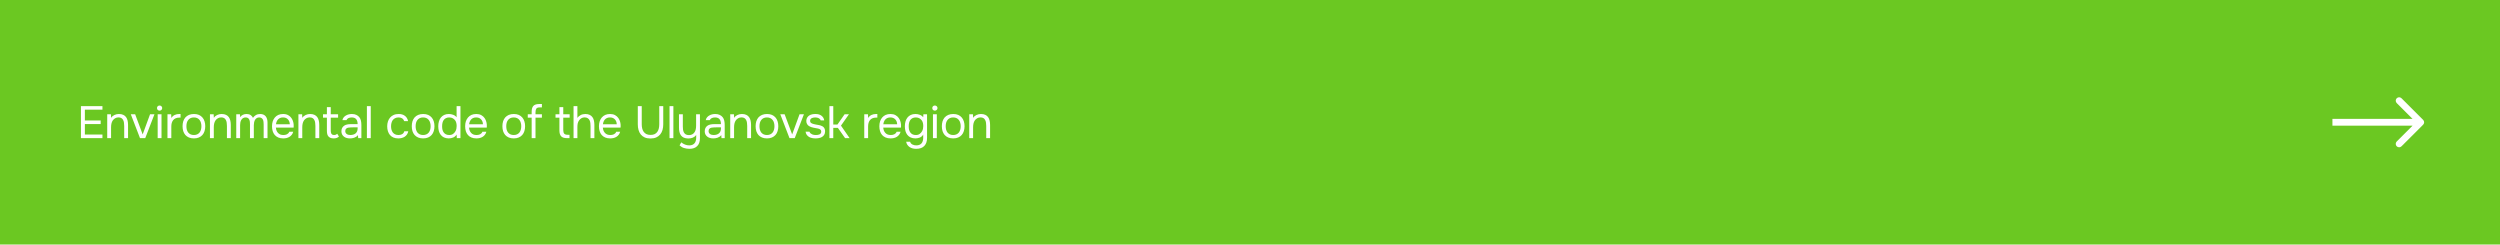 <?xml version="1.0" encoding="UTF-8"?> <svg xmlns="http://www.w3.org/2000/svg" width="1104" height="108" viewBox="0 0 1104 108" fill="none"> <rect width="1104" height="108" fill="#6BC822"></rect> <path d="M35.74 46.86H45.24V48.44H37.48V53.2H44.46V54.8H37.48V59.42H45.24V61H35.74V46.86ZM47.347 61V50.46H48.987L49.067 52.06C49.24 51.767 49.454 51.513 49.707 51.3C49.974 51.087 50.26 50.907 50.567 50.76C50.874 50.613 51.194 50.507 51.527 50.44C51.874 50.373 52.207 50.34 52.527 50.34C53.287 50.34 53.927 50.467 54.447 50.72C54.967 50.96 55.38 51.3 55.687 51.74C55.994 52.167 56.214 52.68 56.347 53.28C56.48 53.867 56.547 54.5 56.547 55.18V61H54.847V55.64C54.847 55.147 54.814 54.673 54.747 54.22C54.694 53.767 54.574 53.367 54.387 53.02C54.214 52.66 53.96 52.373 53.627 52.16C53.294 51.947 52.847 51.84 52.287 51.84C51.74 51.853 51.254 51.987 50.827 52.24C50.414 52.493 50.08 52.793 49.827 53.14C49.52 53.58 49.314 54.067 49.207 54.6C49.1 55.12 49.047 55.647 49.047 56.18V61H47.347ZM57.763 50.46H59.683L63.003 59.36L66.263 50.46H68.203L64.143 61H61.823L57.763 50.46ZM70.466 46.6C70.786 46.6 71.059 46.707 71.286 46.92C71.513 47.12 71.626 47.387 71.626 47.72C71.626 48.053 71.513 48.327 71.286 48.54C71.059 48.753 70.786 48.86 70.466 48.86C70.133 48.86 69.859 48.753 69.646 48.54C69.433 48.327 69.326 48.053 69.326 47.72C69.326 47.387 69.433 47.12 69.646 46.92C69.859 46.707 70.133 46.6 70.466 46.6ZM69.626 61V50.46H71.326V61H69.626ZM73.954 61V50.46H75.594L75.674 52.1C76.061 51.487 76.554 51.04 77.154 50.76C77.754 50.48 78.434 50.34 79.194 50.34H79.734V51.94H79.114C78.487 51.94 77.954 52.047 77.514 52.26C77.074 52.46 76.714 52.74 76.434 53.1C76.167 53.447 75.967 53.86 75.834 54.34C75.714 54.82 75.654 55.327 75.654 55.86V61H73.954ZM85.66 50.34C86.5 50.34 87.226 50.473 87.84 50.74C88.453 51.007 88.966 51.38 89.38 51.86C89.806 52.34 90.12 52.913 90.32 53.58C90.533 54.233 90.64 54.953 90.64 55.74C90.64 56.527 90.533 57.253 90.32 57.92C90.12 58.573 89.806 59.14 89.38 59.62C88.966 60.087 88.446 60.453 87.82 60.72C87.193 60.987 86.46 61.12 85.62 61.12C84.78 61.12 84.046 60.987 83.42 60.72C82.806 60.453 82.286 60.087 81.86 59.62C81.446 59.14 81.133 58.573 80.92 57.92C80.72 57.253 80.62 56.527 80.62 55.74C80.62 54.953 80.72 54.233 80.92 53.58C81.133 52.913 81.446 52.34 81.86 51.86C82.286 51.38 82.82 51.007 83.46 50.74C84.1 50.473 84.833 50.34 85.66 50.34ZM85.62 59.62C86.193 59.62 86.686 59.52 87.1 59.32C87.526 59.12 87.873 58.847 88.14 58.5C88.42 58.14 88.62 57.727 88.74 57.26C88.873 56.793 88.94 56.287 88.94 55.74C88.94 55.207 88.873 54.707 88.74 54.24C88.62 53.76 88.42 53.347 88.14 53C87.873 52.64 87.526 52.36 87.1 52.16C86.686 51.96 86.193 51.86 85.62 51.86C85.046 51.86 84.553 51.96 84.14 52.16C83.726 52.36 83.38 52.64 83.1 53C82.833 53.347 82.633 53.76 82.5 54.24C82.38 54.707 82.32 55.207 82.32 55.74C82.32 56.287 82.38 56.793 82.5 57.26C82.633 57.727 82.833 58.14 83.1 58.5C83.38 58.847 83.726 59.12 84.14 59.32C84.553 59.52 85.046 59.62 85.62 59.62ZM92.714 61V50.46H94.354L94.434 52.06C94.608 51.767 94.821 51.513 95.074 51.3C95.341 51.087 95.628 50.907 95.934 50.76C96.241 50.613 96.561 50.507 96.894 50.44C97.241 50.373 97.574 50.34 97.894 50.34C98.654 50.34 99.294 50.467 99.814 50.72C100.334 50.96 100.748 51.3 101.054 51.74C101.361 52.167 101.581 52.68 101.714 53.28C101.848 53.867 101.914 54.5 101.914 55.18V61H100.214V55.64C100.214 55.147 100.181 54.673 100.114 54.22C100.061 53.767 99.941 53.367 99.754 53.02C99.581 52.66 99.328 52.373 98.994 52.16C98.661 51.947 98.214 51.84 97.654 51.84C97.108 51.853 96.621 51.987 96.194 52.24C95.781 52.493 95.448 52.793 95.194 53.14C94.888 53.58 94.681 54.067 94.574 54.6C94.468 55.12 94.414 55.647 94.414 56.18V61H92.714ZM106.051 51.72C106.384 51.253 106.791 50.907 107.271 50.68C107.764 50.453 108.311 50.34 108.911 50.34C109.644 50.353 110.237 50.513 110.691 50.82C111.144 51.127 111.484 51.533 111.711 52.04C112.071 51.507 112.511 51.093 113.031 50.8C113.564 50.493 114.191 50.34 114.911 50.34C115.484 50.34 115.977 50.44 116.391 50.64C116.804 50.827 117.137 51.093 117.391 51.44C117.644 51.773 117.831 52.167 117.951 52.62C118.071 53.073 118.131 53.567 118.131 54.1V61H116.431V54.96C116.431 54.613 116.411 54.26 116.371 53.9C116.344 53.527 116.264 53.193 116.131 52.9C115.997 52.593 115.797 52.347 115.531 52.16C115.264 51.96 114.904 51.86 114.451 51.86C114.011 51.86 113.637 51.967 113.331 52.18C113.024 52.38 112.777 52.647 112.591 52.98C112.417 53.313 112.291 53.68 112.211 54.08C112.131 54.48 112.091 54.873 112.091 55.26V61H110.391V54.94C110.391 54.607 110.377 54.26 110.351 53.9C110.324 53.527 110.244 53.193 110.111 52.9C109.991 52.593 109.804 52.347 109.551 52.16C109.297 51.96 108.944 51.86 108.491 51.86C108.011 51.86 107.611 51.967 107.291 52.18C106.984 52.393 106.731 52.667 106.531 53C106.344 53.333 106.211 53.707 106.131 54.12C106.064 54.52 106.031 54.907 106.031 55.28V61H104.331V50.46H105.971L106.051 51.72ZM121.837 56.36C121.877 56.827 121.971 57.26 122.117 57.66C122.277 58.047 122.491 58.387 122.757 58.68C123.024 58.973 123.351 59.207 123.737 59.38C124.137 59.54 124.597 59.62 125.117 59.62C125.371 59.62 125.631 59.6 125.897 59.56C126.177 59.507 126.437 59.427 126.677 59.32C126.917 59.2 127.131 59.047 127.317 58.86C127.504 58.673 127.644 58.447 127.737 58.18H129.477C129.357 58.687 129.151 59.127 128.857 59.5C128.577 59.873 128.237 60.18 127.837 60.42C127.451 60.66 127.017 60.84 126.537 60.96C126.057 61.067 125.571 61.12 125.077 61.12C124.237 61.12 123.504 60.987 122.877 60.72C122.264 60.453 121.751 60.087 121.337 59.62C120.924 59.14 120.617 58.573 120.417 57.92C120.217 57.253 120.117 56.527 120.117 55.74C120.117 54.953 120.224 54.233 120.437 53.58C120.664 52.913 120.984 52.34 121.397 51.86C121.811 51.38 122.317 51.007 122.917 50.74C123.517 50.473 124.231 50.34 125.057 50.34C125.897 50.34 126.624 50.507 127.237 50.84C127.851 51.173 128.344 51.613 128.717 52.16C129.091 52.693 129.351 53.273 129.497 53.9C129.657 54.527 129.724 55.107 129.697 55.64C129.697 55.76 129.691 55.88 129.677 56C129.677 56.12 129.671 56.24 129.657 56.36H121.837ZM127.977 54.88C127.951 53.987 127.671 53.26 127.137 52.7C126.604 52.14 125.891 51.86 124.997 51.86C124.504 51.86 124.071 51.94 123.697 52.1C123.324 52.26 123.011 52.48 122.757 52.76C122.504 53.04 122.304 53.367 122.157 53.74C122.011 54.1 121.917 54.48 121.877 54.88H127.977ZM131.782 61V50.46H133.422L133.502 52.06C133.676 51.767 133.889 51.513 134.142 51.3C134.409 51.087 134.696 50.907 135.002 50.76C135.309 50.613 135.629 50.507 135.962 50.44C136.309 50.373 136.642 50.34 136.962 50.34C137.722 50.34 138.362 50.467 138.882 50.72C139.402 50.96 139.816 51.3 140.122 51.74C140.429 52.167 140.649 52.68 140.782 53.28C140.916 53.867 140.982 54.5 140.982 55.18V61H139.282V55.64C139.282 55.147 139.249 54.673 139.182 54.22C139.129 53.767 139.009 53.367 138.822 53.02C138.649 52.66 138.396 52.373 138.062 52.16C137.729 51.947 137.282 51.84 136.722 51.84C136.176 51.853 135.689 51.987 135.262 52.24C134.849 52.493 134.516 52.793 134.262 53.14C133.956 53.58 133.749 54.067 133.642 54.6C133.536 55.12 133.482 55.647 133.482 56.18V61H131.782ZM146.059 50.46H149.299V51.96H146.059V57.44C146.059 57.747 146.072 58.033 146.099 58.3C146.139 58.553 146.205 58.78 146.299 58.98C146.405 59.167 146.552 59.32 146.739 59.44C146.939 59.547 147.205 59.607 147.539 59.62C147.845 59.62 148.112 59.567 148.339 59.46C148.579 59.353 148.779 59.227 148.939 59.08L149.679 60.32C149.332 60.613 148.972 60.82 148.599 60.94C148.225 61.06 147.812 61.12 147.359 61.12C146.785 61.12 146.305 61.04 145.919 60.88C145.532 60.707 145.205 60.46 144.939 60.14C144.712 59.833 144.559 59.473 144.479 59.06C144.399 58.647 144.359 58.18 144.359 57.66V51.96H142.639V50.46H144.359V47.3H146.059V50.46ZM158.068 59.66C157.842 59.967 157.582 60.213 157.288 60.4C156.995 60.587 156.688 60.733 156.368 60.84C156.062 60.947 155.748 61.02 155.428 61.06C155.122 61.1 154.815 61.12 154.508 61.12C154.015 61.12 153.548 61.06 153.108 60.94C152.668 60.82 152.268 60.627 151.908 60.36C151.562 60.093 151.282 59.76 151.068 59.36C150.868 58.96 150.768 58.507 150.768 58C150.768 57.4 150.875 56.9 151.088 56.5C151.315 56.087 151.615 55.753 151.988 55.5C152.362 55.247 152.788 55.073 153.268 54.98C153.762 54.873 154.282 54.82 154.828 54.82H157.928C157.928 53.927 157.735 53.22 157.348 52.7C156.962 52.167 156.308 51.887 155.388 51.86C154.828 51.86 154.335 51.953 153.908 52.14C153.482 52.327 153.188 52.633 153.028 53.06H151.208C151.302 52.58 151.488 52.173 151.768 51.84C152.048 51.493 152.382 51.213 152.768 51C153.155 50.773 153.575 50.607 154.028 50.5C154.482 50.393 154.935 50.34 155.388 50.34C156.175 50.34 156.835 50.473 157.368 50.74C157.915 50.993 158.355 51.333 158.688 51.76C159.022 52.173 159.255 52.68 159.388 53.28C159.522 53.88 159.588 54.553 159.588 55.3V61H158.168L158.068 59.66ZM156.068 56.24C155.748 56.24 155.375 56.247 154.948 56.26C154.535 56.26 154.135 56.3 153.748 56.38C153.362 56.46 153.048 56.627 152.808 56.88C152.582 57.133 152.468 57.467 152.468 57.88C152.468 58.187 152.528 58.447 152.648 58.66C152.768 58.873 152.928 59.053 153.128 59.2C153.342 59.347 153.582 59.453 153.848 59.52C154.115 59.587 154.388 59.62 154.668 59.62C155.668 59.62 156.455 59.38 157.028 58.9C157.615 58.407 157.915 57.693 157.928 56.76V56.24H156.068ZM162.022 61V46.86H163.722V61H162.022ZM175.888 61.12C175.048 61.12 174.321 60.987 173.708 60.72C173.094 60.453 172.588 60.08 172.188 59.6C171.788 59.12 171.488 58.553 171.288 57.9C171.088 57.247 170.988 56.533 170.988 55.76C170.988 55.013 171.094 54.313 171.308 53.66C171.521 52.993 171.834 52.42 172.248 51.94C172.661 51.447 173.181 51.06 173.808 50.78C174.434 50.487 175.194 50.34 176.088 50.34C176.621 50.34 177.094 50.4 177.508 50.52C177.921 50.627 178.308 50.807 178.668 51.06C179.041 51.3 179.361 51.62 179.628 52.02C179.894 52.42 180.088 52.907 180.208 53.48H178.468C178.268 52.893 177.948 52.473 177.508 52.22C177.081 51.967 176.574 51.847 175.988 51.86C175.414 51.86 174.908 51.973 174.468 52.2C174.041 52.413 173.694 52.7 173.428 53.06C173.174 53.42 172.988 53.84 172.868 54.32C172.748 54.787 172.688 55.267 172.688 55.76C172.688 56.28 172.748 56.773 172.868 57.24C173.001 57.707 173.194 58.12 173.448 58.48C173.714 58.827 174.054 59.107 174.468 59.32C174.881 59.52 175.374 59.62 175.948 59.62C176.228 59.62 176.501 59.593 176.768 59.54C177.048 59.487 177.301 59.4 177.528 59.28C177.768 59.147 177.974 58.973 178.148 58.76C178.321 58.547 178.448 58.287 178.528 57.98H180.288C180.181 58.527 179.988 59 179.708 59.4C179.441 59.787 179.108 60.113 178.708 60.38C178.308 60.633 177.868 60.82 177.388 60.94C176.908 61.06 176.408 61.12 175.888 61.12ZM186.882 50.34C187.722 50.34 188.449 50.473 189.062 50.74C189.676 51.007 190.189 51.38 190.602 51.86C191.029 52.34 191.342 52.913 191.542 53.58C191.756 54.233 191.862 54.953 191.862 55.74C191.862 56.527 191.756 57.253 191.542 57.92C191.342 58.573 191.029 59.14 190.602 59.62C190.189 60.087 189.669 60.453 189.042 60.72C188.416 60.987 187.682 61.12 186.842 61.12C186.002 61.12 185.269 60.987 184.642 60.72C184.029 60.453 183.509 60.087 183.082 59.62C182.669 59.14 182.356 58.573 182.142 57.92C181.942 57.253 181.842 56.527 181.842 55.74C181.842 54.953 181.942 54.233 182.142 53.58C182.356 52.913 182.669 52.34 183.082 51.86C183.509 51.38 184.042 51.007 184.682 50.74C185.322 50.473 186.056 50.34 186.882 50.34ZM186.842 59.62C187.416 59.62 187.909 59.52 188.322 59.32C188.749 59.12 189.096 58.847 189.362 58.5C189.642 58.14 189.842 57.727 189.962 57.26C190.096 56.793 190.162 56.287 190.162 55.74C190.162 55.207 190.096 54.707 189.962 54.24C189.842 53.76 189.642 53.347 189.362 53C189.096 52.64 188.749 52.36 188.322 52.16C187.909 51.96 187.416 51.86 186.842 51.86C186.269 51.86 185.776 51.96 185.362 52.16C184.949 52.36 184.602 52.64 184.322 53C184.056 53.347 183.856 53.76 183.722 54.24C183.602 54.707 183.542 55.207 183.542 55.74C183.542 56.287 183.602 56.793 183.722 57.26C183.856 57.727 184.056 58.14 184.322 58.5C184.602 58.847 184.949 59.12 185.362 59.32C185.776 59.52 186.269 59.62 186.842 59.62ZM203.337 61H201.717L201.637 59.42C201.277 60.02 200.777 60.453 200.137 60.72C199.51 60.987 198.85 61.12 198.157 61.12C197.357 61.107 196.664 60.967 196.077 60.7C195.49 60.42 195.01 60.04 194.637 59.56C194.264 59.08 193.984 58.52 193.797 57.88C193.624 57.227 193.537 56.52 193.537 55.76C193.537 55 193.63 54.293 193.817 53.64C194.004 52.973 194.29 52.4 194.677 51.92C195.064 51.427 195.55 51.04 196.137 50.76C196.724 50.48 197.424 50.34 198.237 50.34C198.85 50.34 199.47 50.453 200.097 50.68C200.724 50.907 201.237 51.273 201.637 51.78V46.86H203.337V61ZM198.377 51.86C197.804 51.86 197.317 51.967 196.917 52.18C196.517 52.38 196.19 52.653 195.937 53C195.697 53.347 195.517 53.76 195.397 54.24C195.29 54.707 195.237 55.22 195.237 55.78C195.237 56.34 195.29 56.847 195.397 57.3C195.504 57.74 195.684 58.133 195.937 58.48C196.19 58.827 196.517 59.107 196.917 59.32C197.317 59.52 197.81 59.62 198.397 59.62C199.077 59.62 199.637 59.46 200.077 59.14C200.517 58.82 200.87 58.42 201.137 57.94C201.324 57.607 201.457 57.247 201.537 56.86C201.617 56.46 201.657 56.067 201.657 55.68C201.657 55.2 201.61 54.76 201.517 54.36C201.437 53.96 201.284 53.587 201.057 53.24C200.79 52.853 200.437 52.527 199.997 52.26C199.557 51.993 199.017 51.86 198.377 51.86ZM207.127 56.36C207.167 56.827 207.261 57.26 207.407 57.66C207.567 58.047 207.781 58.387 208.047 58.68C208.314 58.973 208.641 59.207 209.027 59.38C209.427 59.54 209.887 59.62 210.407 59.62C210.661 59.62 210.921 59.6 211.187 59.56C211.467 59.507 211.727 59.427 211.967 59.32C212.207 59.2 212.421 59.047 212.607 58.86C212.794 58.673 212.934 58.447 213.027 58.18H214.767C214.647 58.687 214.441 59.127 214.147 59.5C213.867 59.873 213.527 60.18 213.127 60.42C212.741 60.66 212.307 60.84 211.827 60.96C211.347 61.067 210.861 61.12 210.367 61.12C209.527 61.12 208.794 60.987 208.167 60.72C207.554 60.453 207.041 60.087 206.627 59.62C206.214 59.14 205.907 58.573 205.707 57.92C205.507 57.253 205.407 56.527 205.407 55.74C205.407 54.953 205.514 54.233 205.727 53.58C205.954 52.913 206.274 52.34 206.687 51.86C207.101 51.38 207.607 51.007 208.207 50.74C208.807 50.473 209.521 50.34 210.347 50.34C211.187 50.34 211.914 50.507 212.527 50.84C213.141 51.173 213.634 51.613 214.007 52.16C214.381 52.693 214.641 53.273 214.787 53.9C214.947 54.527 215.014 55.107 214.987 55.64C214.987 55.76 214.981 55.88 214.967 56C214.967 56.12 214.961 56.24 214.947 56.36H207.127ZM213.267 54.88C213.241 53.987 212.961 53.26 212.427 52.7C211.894 52.14 211.181 51.86 210.287 51.86C209.794 51.86 209.361 51.94 208.987 52.1C208.614 52.26 208.301 52.48 208.047 52.76C207.794 53.04 207.594 53.367 207.447 53.74C207.301 54.1 207.207 54.48 207.167 54.88H213.267ZM226.903 50.34C227.743 50.34 228.469 50.473 229.083 50.74C229.696 51.007 230.209 51.38 230.623 51.86C231.049 52.34 231.363 52.913 231.563 53.58C231.776 54.233 231.883 54.953 231.883 55.74C231.883 56.527 231.776 57.253 231.563 57.92C231.363 58.573 231.049 59.14 230.623 59.62C230.209 60.087 229.689 60.453 229.063 60.72C228.436 60.987 227.703 61.12 226.863 61.12C226.023 61.12 225.289 60.987 224.663 60.72C224.049 60.453 223.529 60.087 223.103 59.62C222.689 59.14 222.376 58.573 222.163 57.92C221.963 57.253 221.863 56.527 221.863 55.74C221.863 54.953 221.963 54.233 222.163 53.58C222.376 52.913 222.689 52.34 223.103 51.86C223.529 51.38 224.063 51.007 224.703 50.74C225.343 50.473 226.076 50.34 226.903 50.34ZM226.863 59.62C227.436 59.62 227.929 59.52 228.343 59.32C228.769 59.12 229.116 58.847 229.383 58.5C229.663 58.14 229.863 57.727 229.983 57.26C230.116 56.793 230.183 56.287 230.183 55.74C230.183 55.207 230.116 54.707 229.983 54.24C229.863 53.76 229.663 53.347 229.383 53C229.116 52.64 228.769 52.36 228.343 52.16C227.929 51.96 227.436 51.86 226.863 51.86C226.289 51.86 225.796 51.96 225.383 52.16C224.969 52.36 224.623 52.64 224.343 53C224.076 53.347 223.876 53.76 223.743 54.24C223.623 54.707 223.563 55.207 223.563 55.74C223.563 56.287 223.623 56.793 223.743 57.26C223.876 57.727 224.076 58.14 224.343 58.5C224.623 58.847 224.969 59.12 225.383 59.32C225.796 59.52 226.289 59.62 226.863 59.62ZM234.782 61V51.96H233.062V50.46H234.782V49.34C234.782 48.167 235.035 47.307 235.542 46.76C236.049 46.213 236.902 45.94 238.102 45.94H239.302V47.44H238.282C237.562 47.44 237.082 47.62 236.842 47.98C236.602 48.34 236.482 48.86 236.482 49.54V50.46H239.302V51.96H236.482V61H234.782ZM248.737 50.46H251.557V51.96H248.737V57.42C248.737 58.14 248.877 58.673 249.157 59.02C249.437 59.353 249.957 59.52 250.717 59.52H251.497V61H250.357C249.157 61 248.303 60.727 247.797 60.18C247.29 59.633 247.037 58.773 247.037 57.6V51.96H245.317V50.46H247.037V47.32H248.737V50.46ZM253.279 61V46.86H254.979V52.08C255.152 51.813 255.372 51.567 255.639 51.34C255.906 51.113 256.186 50.927 256.479 50.78C256.772 50.633 257.092 50.527 257.439 50.46C257.799 50.38 258.146 50.34 258.479 50.34C259.239 50.34 259.872 50.467 260.379 50.72C260.899 50.96 261.312 51.3 261.619 51.74C261.939 52.167 262.159 52.68 262.279 53.28C262.412 53.867 262.479 54.507 262.479 55.2V61H260.779V55.72C260.779 55.24 260.752 54.773 260.699 54.32C260.646 53.853 260.526 53.44 260.339 53.08C260.152 52.72 259.886 52.427 259.539 52.2C259.192 51.96 258.719 51.84 258.119 51.84C257.626 51.84 257.166 51.967 256.739 52.22C256.326 52.46 255.992 52.767 255.739 53.14C255.432 53.553 255.226 54.013 255.119 54.52C255.026 55.027 254.979 55.547 254.979 56.08V61H253.279ZM266.215 56.36C266.255 56.827 266.349 57.26 266.495 57.66C266.655 58.047 266.869 58.387 267.135 58.68C267.402 58.973 267.729 59.207 268.115 59.38C268.515 59.54 268.975 59.62 269.495 59.62C269.749 59.62 270.009 59.6 270.275 59.56C270.555 59.507 270.815 59.427 271.055 59.32C271.295 59.2 271.509 59.047 271.695 58.86C271.882 58.673 272.022 58.447 272.115 58.18H273.855C273.735 58.687 273.529 59.127 273.235 59.5C272.955 59.873 272.615 60.18 272.215 60.42C271.829 60.66 271.395 60.84 270.915 60.96C270.435 61.067 269.949 61.12 269.455 61.12C268.615 61.12 267.882 60.987 267.255 60.72C266.642 60.453 266.129 60.087 265.715 59.62C265.302 59.14 264.995 58.573 264.795 57.92C264.595 57.253 264.495 56.527 264.495 55.74C264.495 54.953 264.602 54.233 264.815 53.58C265.042 52.913 265.362 52.34 265.775 51.86C266.189 51.38 266.695 51.007 267.295 50.74C267.895 50.473 268.609 50.34 269.435 50.34C270.275 50.34 271.002 50.507 271.615 50.84C272.229 51.173 272.722 51.613 273.095 52.16C273.469 52.693 273.729 53.273 273.875 53.9C274.035 54.527 274.102 55.107 274.075 55.64C274.075 55.76 274.069 55.88 274.055 56C274.055 56.12 274.049 56.24 274.035 56.36H266.215ZM272.355 54.88C272.329 53.987 272.049 53.26 271.515 52.7C270.982 52.14 270.269 51.86 269.375 51.86C268.882 51.86 268.449 51.94 268.075 52.1C267.702 52.26 267.389 52.48 267.135 52.76C266.882 53.04 266.682 53.367 266.535 53.74C266.389 54.1 266.295 54.48 266.255 54.88H272.355ZM292.891 46.86V54.9C292.891 55.793 292.784 56.62 292.571 57.38C292.358 58.14 292.018 58.8 291.551 59.36C291.098 59.92 290.518 60.36 289.811 60.68C289.104 61 288.258 61.16 287.271 61.16C286.284 61.16 285.431 61.007 284.711 60.7C284.004 60.38 283.424 59.94 282.971 59.38C282.518 58.82 282.184 58.16 281.971 57.4C281.758 56.64 281.651 55.807 281.651 54.9V46.86H283.391V54.88C283.391 55.52 283.458 56.127 283.591 56.7C283.724 57.273 283.944 57.773 284.251 58.2C284.558 58.627 284.958 58.967 285.451 59.22C285.958 59.46 286.571 59.58 287.291 59.58C288.011 59.58 288.618 59.46 289.111 59.22C289.604 58.967 289.998 58.627 290.291 58.2C290.598 57.76 290.811 57.26 290.931 56.7C291.064 56.127 291.131 55.52 291.131 54.88V46.86H292.891ZM295.663 61V46.86H297.363V61H295.663ZM309.098 50.46V61C309.098 62.533 308.698 63.7 307.898 64.5C307.098 65.313 305.958 65.72 304.478 65.72C303.584 65.707 302.778 65.587 302.058 65.36C301.351 65.147 300.698 64.76 300.098 64.2L300.838 62.86C301.358 63.273 301.911 63.6 302.498 63.84C303.098 64.08 303.724 64.2 304.378 64.2C304.924 64.2 305.391 64.113 305.778 63.94C306.164 63.78 306.478 63.547 306.718 63.24C306.971 62.947 307.151 62.593 307.258 62.18C307.378 61.767 307.438 61.32 307.438 60.84V59.58C307.264 59.847 307.044 60.087 306.778 60.3C306.524 60.5 306.244 60.667 305.938 60.8C305.644 60.92 305.324 61.007 304.978 61.06C304.644 61.127 304.304 61.16 303.958 61.16C303.158 61.147 302.491 61.02 301.958 60.78C301.438 60.54 301.018 60.207 300.698 59.78C300.391 59.353 300.171 58.847 300.038 58.26C299.904 57.66 299.838 57 299.838 56.28V50.46H301.538V55.8C301.538 56.28 301.564 56.753 301.618 57.22C301.684 57.687 301.811 58.1 301.998 58.46C302.184 58.82 302.458 59.113 302.818 59.34C303.178 59.553 303.658 59.66 304.258 59.66C304.858 59.66 305.364 59.533 305.778 59.28C306.204 59.027 306.531 58.707 306.758 58.32C307.011 57.92 307.178 57.48 307.258 57C307.351 56.52 307.398 56.027 307.398 55.52V50.46H309.098ZM318.511 59.66C318.285 59.967 318.025 60.213 317.731 60.4C317.438 60.587 317.131 60.733 316.811 60.84C316.505 60.947 316.191 61.02 315.871 61.06C315.565 61.1 315.258 61.12 314.951 61.12C314.458 61.12 313.991 61.06 313.551 60.94C313.111 60.82 312.711 60.627 312.351 60.36C312.005 60.093 311.725 59.76 311.511 59.36C311.311 58.96 311.211 58.507 311.211 58C311.211 57.4 311.318 56.9 311.531 56.5C311.758 56.087 312.058 55.753 312.431 55.5C312.805 55.247 313.231 55.073 313.711 54.98C314.205 54.873 314.725 54.82 315.271 54.82H318.371C318.371 53.927 318.178 53.22 317.791 52.7C317.405 52.167 316.751 51.887 315.831 51.86C315.271 51.86 314.778 51.953 314.351 52.14C313.925 52.327 313.631 52.633 313.471 53.06H311.651C311.745 52.58 311.931 52.173 312.211 51.84C312.491 51.493 312.825 51.213 313.211 51C313.598 50.773 314.018 50.607 314.471 50.5C314.925 50.393 315.378 50.34 315.831 50.34C316.618 50.34 317.278 50.473 317.811 50.74C318.358 50.993 318.798 51.333 319.131 51.76C319.465 52.173 319.698 52.68 319.831 53.28C319.965 53.88 320.031 54.553 320.031 55.3V61H318.611L318.511 59.66ZM316.511 56.24C316.191 56.24 315.818 56.247 315.391 56.26C314.978 56.26 314.578 56.3 314.191 56.38C313.805 56.46 313.491 56.627 313.251 56.88C313.025 57.133 312.911 57.467 312.911 57.88C312.911 58.187 312.971 58.447 313.091 58.66C313.211 58.873 313.371 59.053 313.571 59.2C313.785 59.347 314.025 59.453 314.291 59.52C314.558 59.587 314.831 59.62 315.111 59.62C316.111 59.62 316.898 59.38 317.471 58.9C318.058 58.407 318.358 57.693 318.371 56.76V56.24H316.511ZM322.465 61V50.46H324.105L324.185 52.06C324.358 51.767 324.572 51.513 324.825 51.3C325.092 51.087 325.378 50.907 325.685 50.76C325.992 50.613 326.312 50.507 326.645 50.44C326.992 50.373 327.325 50.34 327.645 50.34C328.405 50.34 329.045 50.467 329.565 50.72C330.085 50.96 330.498 51.3 330.805 51.74C331.112 52.167 331.332 52.68 331.465 53.28C331.598 53.867 331.665 54.5 331.665 55.18V61H329.965V55.64C329.965 55.147 329.932 54.673 329.865 54.22C329.812 53.767 329.692 53.367 329.505 53.02C329.332 52.66 329.078 52.373 328.745 52.16C328.412 51.947 327.965 51.84 327.405 51.84C326.858 51.853 326.372 51.987 325.945 52.24C325.532 52.493 325.198 52.793 324.945 53.14C324.638 53.58 324.432 54.067 324.325 54.6C324.218 55.12 324.165 55.647 324.165 56.18V61H322.465ZM338.721 50.34C339.561 50.34 340.288 50.473 340.901 50.74C341.515 51.007 342.028 51.38 342.441 51.86C342.868 52.34 343.181 52.913 343.381 53.58C343.595 54.233 343.701 54.953 343.701 55.74C343.701 56.527 343.595 57.253 343.381 57.92C343.181 58.573 342.868 59.14 342.441 59.62C342.028 60.087 341.508 60.453 340.881 60.72C340.255 60.987 339.521 61.12 338.681 61.12C337.841 61.12 337.108 60.987 336.481 60.72C335.868 60.453 335.348 60.087 334.921 59.62C334.508 59.14 334.195 58.573 333.981 57.92C333.781 57.253 333.681 56.527 333.681 55.74C333.681 54.953 333.781 54.233 333.981 53.58C334.195 52.913 334.508 52.34 334.921 51.86C335.348 51.38 335.881 51.007 336.521 50.74C337.161 50.473 337.895 50.34 338.721 50.34ZM338.681 59.62C339.255 59.62 339.748 59.52 340.161 59.32C340.588 59.12 340.935 58.847 341.201 58.5C341.481 58.14 341.681 57.727 341.801 57.26C341.935 56.793 342.001 56.287 342.001 55.74C342.001 55.207 341.935 54.707 341.801 54.24C341.681 53.76 341.481 53.347 341.201 53C340.935 52.64 340.588 52.36 340.161 52.16C339.748 51.96 339.255 51.86 338.681 51.86C338.108 51.86 337.615 51.96 337.201 52.16C336.788 52.36 336.441 52.64 336.161 53C335.895 53.347 335.695 53.76 335.561 54.24C335.441 54.707 335.381 55.207 335.381 55.74C335.381 56.287 335.441 56.793 335.561 57.26C335.695 57.727 335.895 58.14 336.161 58.5C336.441 58.847 336.788 59.12 337.201 59.32C337.615 59.52 338.108 59.62 338.681 59.62ZM344.576 50.46H346.496L349.816 59.36L353.076 50.46H355.016L350.956 61H348.636L344.576 50.46ZM360.059 51.86C359.819 51.86 359.572 51.88 359.319 51.92C359.079 51.947 358.839 52.013 358.599 52.12C358.372 52.213 358.172 52.36 357.999 52.56C357.839 52.747 357.752 53 357.739 53.32C357.739 53.773 357.905 54.113 358.239 54.34C358.585 54.567 359.032 54.733 359.579 54.84C359.805 54.893 360.052 54.947 360.319 55C360.585 55.04 360.845 55.087 361.099 55.14C361.365 55.18 361.612 55.227 361.839 55.28C362.079 55.333 362.279 55.387 362.439 55.44C363.719 55.84 364.359 56.7 364.359 58.02C364.345 58.66 364.205 59.18 363.939 59.58C363.685 59.967 363.359 60.273 362.959 60.5C362.572 60.727 362.125 60.887 361.619 60.98C361.125 61.073 360.632 61.12 360.139 61.12C359.659 61.12 359.172 61.073 358.679 60.98C358.185 60.887 357.732 60.727 357.319 60.5C356.919 60.26 356.572 59.953 356.279 59.58C355.999 59.193 355.819 58.713 355.739 58.14H357.459C357.565 58.46 357.732 58.713 357.959 58.9C358.185 59.087 358.425 59.233 358.679 59.34C358.945 59.447 359.192 59.52 359.419 59.56C359.659 59.6 359.925 59.62 360.219 59.62C360.432 59.62 360.679 59.607 360.959 59.58C361.239 59.553 361.505 59.493 361.759 59.4C362.012 59.293 362.225 59.14 362.399 58.94C362.572 58.74 362.659 58.46 362.659 58.1C362.659 57.7 362.525 57.4 362.259 57.2C362.005 57 361.652 56.853 361.199 56.76C360.879 56.693 360.545 56.633 360.199 56.58C359.865 56.513 359.525 56.447 359.179 56.38C358.845 56.3 358.519 56.213 358.199 56.12C357.879 56.013 357.579 55.873 357.299 55.7C356.925 55.473 356.625 55.167 356.399 54.78C356.172 54.393 356.059 53.92 356.059 53.36C356.085 52.773 356.219 52.293 356.459 51.92C356.699 51.533 357.005 51.22 357.379 50.98C357.779 50.74 358.205 50.573 358.659 50.48C359.112 50.387 359.592 50.34 360.099 50.34C361.179 50.34 362.039 50.573 362.679 51.04C363.065 51.307 363.365 51.627 363.579 52C363.792 52.373 363.925 52.767 363.979 53.18H362.399C362.305 52.793 362.052 52.48 361.639 52.24C361.225 52 360.699 51.873 360.059 51.86ZM366.274 61V46.86H367.974V55H369.814L372.974 50.46H374.894L371.374 55.48L375.194 61H373.194L370.014 56.48H367.974V61H366.274ZM381.656 61V50.46H383.296L383.376 52.1C383.762 51.487 384.256 51.04 384.856 50.76C385.456 50.48 386.136 50.34 386.896 50.34H387.436V51.94H386.816C386.189 51.94 385.656 52.047 385.216 52.26C384.776 52.46 384.416 52.74 384.136 53.1C383.869 53.447 383.669 53.86 383.536 54.34C383.416 54.82 383.356 55.327 383.356 55.86V61H381.656ZM390.041 56.36C390.081 56.827 390.175 57.26 390.321 57.66C390.481 58.047 390.695 58.387 390.961 58.68C391.228 58.973 391.555 59.207 391.941 59.38C392.341 59.54 392.801 59.62 393.321 59.62C393.575 59.62 393.835 59.6 394.101 59.56C394.381 59.507 394.641 59.427 394.881 59.32C395.121 59.2 395.335 59.047 395.521 58.86C395.708 58.673 395.848 58.447 395.941 58.18H397.681C397.561 58.687 397.355 59.127 397.061 59.5C396.781 59.873 396.441 60.18 396.041 60.42C395.655 60.66 395.221 60.84 394.741 60.96C394.261 61.067 393.775 61.12 393.281 61.12C392.441 61.12 391.708 60.987 391.081 60.72C390.468 60.453 389.955 60.087 389.541 59.62C389.128 59.14 388.821 58.573 388.621 57.92C388.421 57.253 388.321 56.527 388.321 55.74C388.321 54.953 388.428 54.233 388.641 53.58C388.868 52.913 389.188 52.34 389.601 51.86C390.015 51.38 390.521 51.007 391.121 50.74C391.721 50.473 392.435 50.34 393.261 50.34C394.101 50.34 394.828 50.507 395.441 50.84C396.055 51.173 396.548 51.613 396.921 52.16C397.295 52.693 397.555 53.273 397.701 53.9C397.861 54.527 397.928 55.107 397.901 55.64C397.901 55.76 397.895 55.88 397.881 56C397.881 56.12 397.875 56.24 397.861 56.36H390.041ZM396.181 54.88C396.155 53.987 395.875 53.26 395.341 52.7C394.808 52.14 394.095 51.86 393.201 51.86C392.708 51.86 392.275 51.94 391.901 52.1C391.528 52.26 391.215 52.48 390.961 52.76C390.708 53.04 390.508 53.367 390.361 53.74C390.215 54.1 390.121 54.48 390.081 54.88H396.181ZM409.386 60.92C409.386 62.413 408.986 63.587 408.186 64.44C407.386 65.293 406.179 65.72 404.566 65.72C404.033 65.72 403.519 65.66 403.026 65.54C402.546 65.42 402.106 65.227 401.706 64.96C401.319 64.707 400.986 64.38 400.706 63.98C400.439 63.593 400.253 63.127 400.146 62.58H401.906C401.986 62.887 402.119 63.14 402.306 63.34C402.506 63.553 402.733 63.72 402.986 63.84C403.239 63.973 403.513 64.067 403.806 64.12C404.099 64.173 404.386 64.2 404.666 64.2C405.199 64.2 405.659 64.113 406.046 63.94C406.433 63.78 406.746 63.553 406.986 63.26C407.226 62.967 407.399 62.613 407.506 62.2C407.626 61.8 407.686 61.36 407.686 60.88V59.42C407.339 60.033 406.846 60.473 406.206 60.74C405.566 60.993 404.899 61.12 404.206 61.12C403.406 61.107 402.713 60.967 402.126 60.7C401.539 60.42 401.059 60.04 400.686 59.56C400.313 59.08 400.033 58.52 399.846 57.88C399.673 57.227 399.586 56.52 399.586 55.76C399.586 55 399.679 54.293 399.866 53.64C400.053 52.973 400.339 52.4 400.726 51.92C401.113 51.427 401.599 51.04 402.186 50.76C402.773 50.48 403.473 50.34 404.286 50.34C404.899 50.34 405.519 50.453 406.146 50.68C406.773 50.907 407.286 51.273 407.686 51.78L407.766 50.46H409.386V60.92ZM404.426 51.86C403.853 51.86 403.366 51.967 402.966 52.18C402.566 52.38 402.239 52.653 401.986 53C401.746 53.347 401.566 53.76 401.446 54.24C401.339 54.707 401.286 55.207 401.286 55.74C401.286 56.327 401.339 56.847 401.446 57.3C401.553 57.74 401.733 58.133 401.986 58.48C402.239 58.827 402.566 59.107 402.966 59.32C403.366 59.52 403.859 59.62 404.446 59.62C405.126 59.62 405.686 59.46 406.126 59.14C406.566 58.82 406.919 58.42 407.186 57.94C407.373 57.607 407.506 57.247 407.586 56.86C407.666 56.46 407.706 56.067 407.706 55.68C407.706 55.2 407.659 54.76 407.566 54.36C407.486 53.96 407.333 53.587 407.106 53.24C406.839 52.853 406.486 52.527 406.046 52.26C405.606 51.993 405.066 51.86 404.426 51.86ZM412.836 46.6C413.156 46.6 413.43 46.707 413.656 46.92C413.883 47.12 413.996 47.387 413.996 47.72C413.996 48.053 413.883 48.327 413.656 48.54C413.43 48.753 413.156 48.86 412.836 48.86C412.503 48.86 412.23 48.753 412.016 48.54C411.803 48.327 411.696 48.053 411.696 47.72C411.696 47.387 411.803 47.12 412.016 46.92C412.23 46.707 412.503 46.6 412.836 46.6ZM411.996 61V50.46H413.696V61H411.996ZM420.964 50.34C421.804 50.34 422.531 50.473 423.144 50.74C423.758 51.007 424.271 51.38 424.684 51.86C425.111 52.34 425.424 52.913 425.624 53.58C425.838 54.233 425.944 54.953 425.944 55.74C425.944 56.527 425.838 57.253 425.624 57.92C425.424 58.573 425.111 59.14 424.684 59.62C424.271 60.087 423.751 60.453 423.124 60.72C422.498 60.987 421.764 61.12 420.924 61.12C420.084 61.12 419.351 60.987 418.724 60.72C418.111 60.453 417.591 60.087 417.164 59.62C416.751 59.14 416.438 58.573 416.224 57.92C416.024 57.253 415.924 56.527 415.924 55.74C415.924 54.953 416.024 54.233 416.224 53.58C416.438 52.913 416.751 52.34 417.164 51.86C417.591 51.38 418.124 51.007 418.764 50.74C419.404 50.473 420.138 50.34 420.964 50.34ZM420.924 59.62C421.498 59.62 421.991 59.52 422.404 59.32C422.831 59.12 423.178 58.847 423.444 58.5C423.724 58.14 423.924 57.727 424.044 57.26C424.178 56.793 424.244 56.287 424.244 55.74C424.244 55.207 424.178 54.707 424.044 54.24C423.924 53.76 423.724 53.347 423.444 53C423.178 52.64 422.831 52.36 422.404 52.16C421.991 51.96 421.498 51.86 420.924 51.86C420.351 51.86 419.858 51.96 419.444 52.16C419.031 52.36 418.684 52.64 418.404 53C418.138 53.347 417.938 53.76 417.804 54.24C417.684 54.707 417.624 55.207 417.624 55.74C417.624 56.287 417.684 56.793 417.804 57.26C417.938 57.727 418.138 58.14 418.404 58.5C418.684 58.847 419.031 59.12 419.444 59.32C419.858 59.52 420.351 59.62 420.924 59.62ZM428.019 61V50.46H429.659L429.739 52.06C429.912 51.767 430.126 51.513 430.379 51.3C430.646 51.087 430.932 50.907 431.239 50.76C431.546 50.613 431.866 50.507 432.199 50.44C432.546 50.373 432.879 50.34 433.199 50.34C433.959 50.34 434.599 50.467 435.119 50.72C435.639 50.96 436.052 51.3 436.359 51.74C436.666 52.167 436.886 52.68 437.019 53.28C437.152 53.867 437.219 54.5 437.219 55.18V61H435.519V55.64C435.519 55.147 435.486 54.673 435.419 54.22C435.366 53.767 435.246 53.367 435.059 53.02C434.886 52.66 434.632 52.373 434.299 52.16C433.966 51.947 433.519 51.84 432.959 51.84C432.412 51.853 431.926 51.987 431.499 52.24C431.086 52.493 430.752 52.793 430.499 53.14C430.192 53.58 429.986 54.067 429.879 54.6C429.772 55.12 429.719 55.647 429.719 56.18V61H428.019Z" fill="white"></path> <path d="M1070.06 55.061C1070.65 54.475 1070.65 53.525 1070.06 52.939L1060.51 43.393C1059.93 42.808 1058.98 42.808 1058.39 43.393C1057.81 43.979 1057.81 44.929 1058.39 45.515L1066.88 54L1058.39 62.485C1057.81 63.071 1057.81 64.021 1058.39 64.607C1058.98 65.192 1059.93 65.192 1060.51 64.607L1070.06 55.061ZM1030 55.5H1069V52.5H1030V55.5Z" fill="white"></path> </svg> 